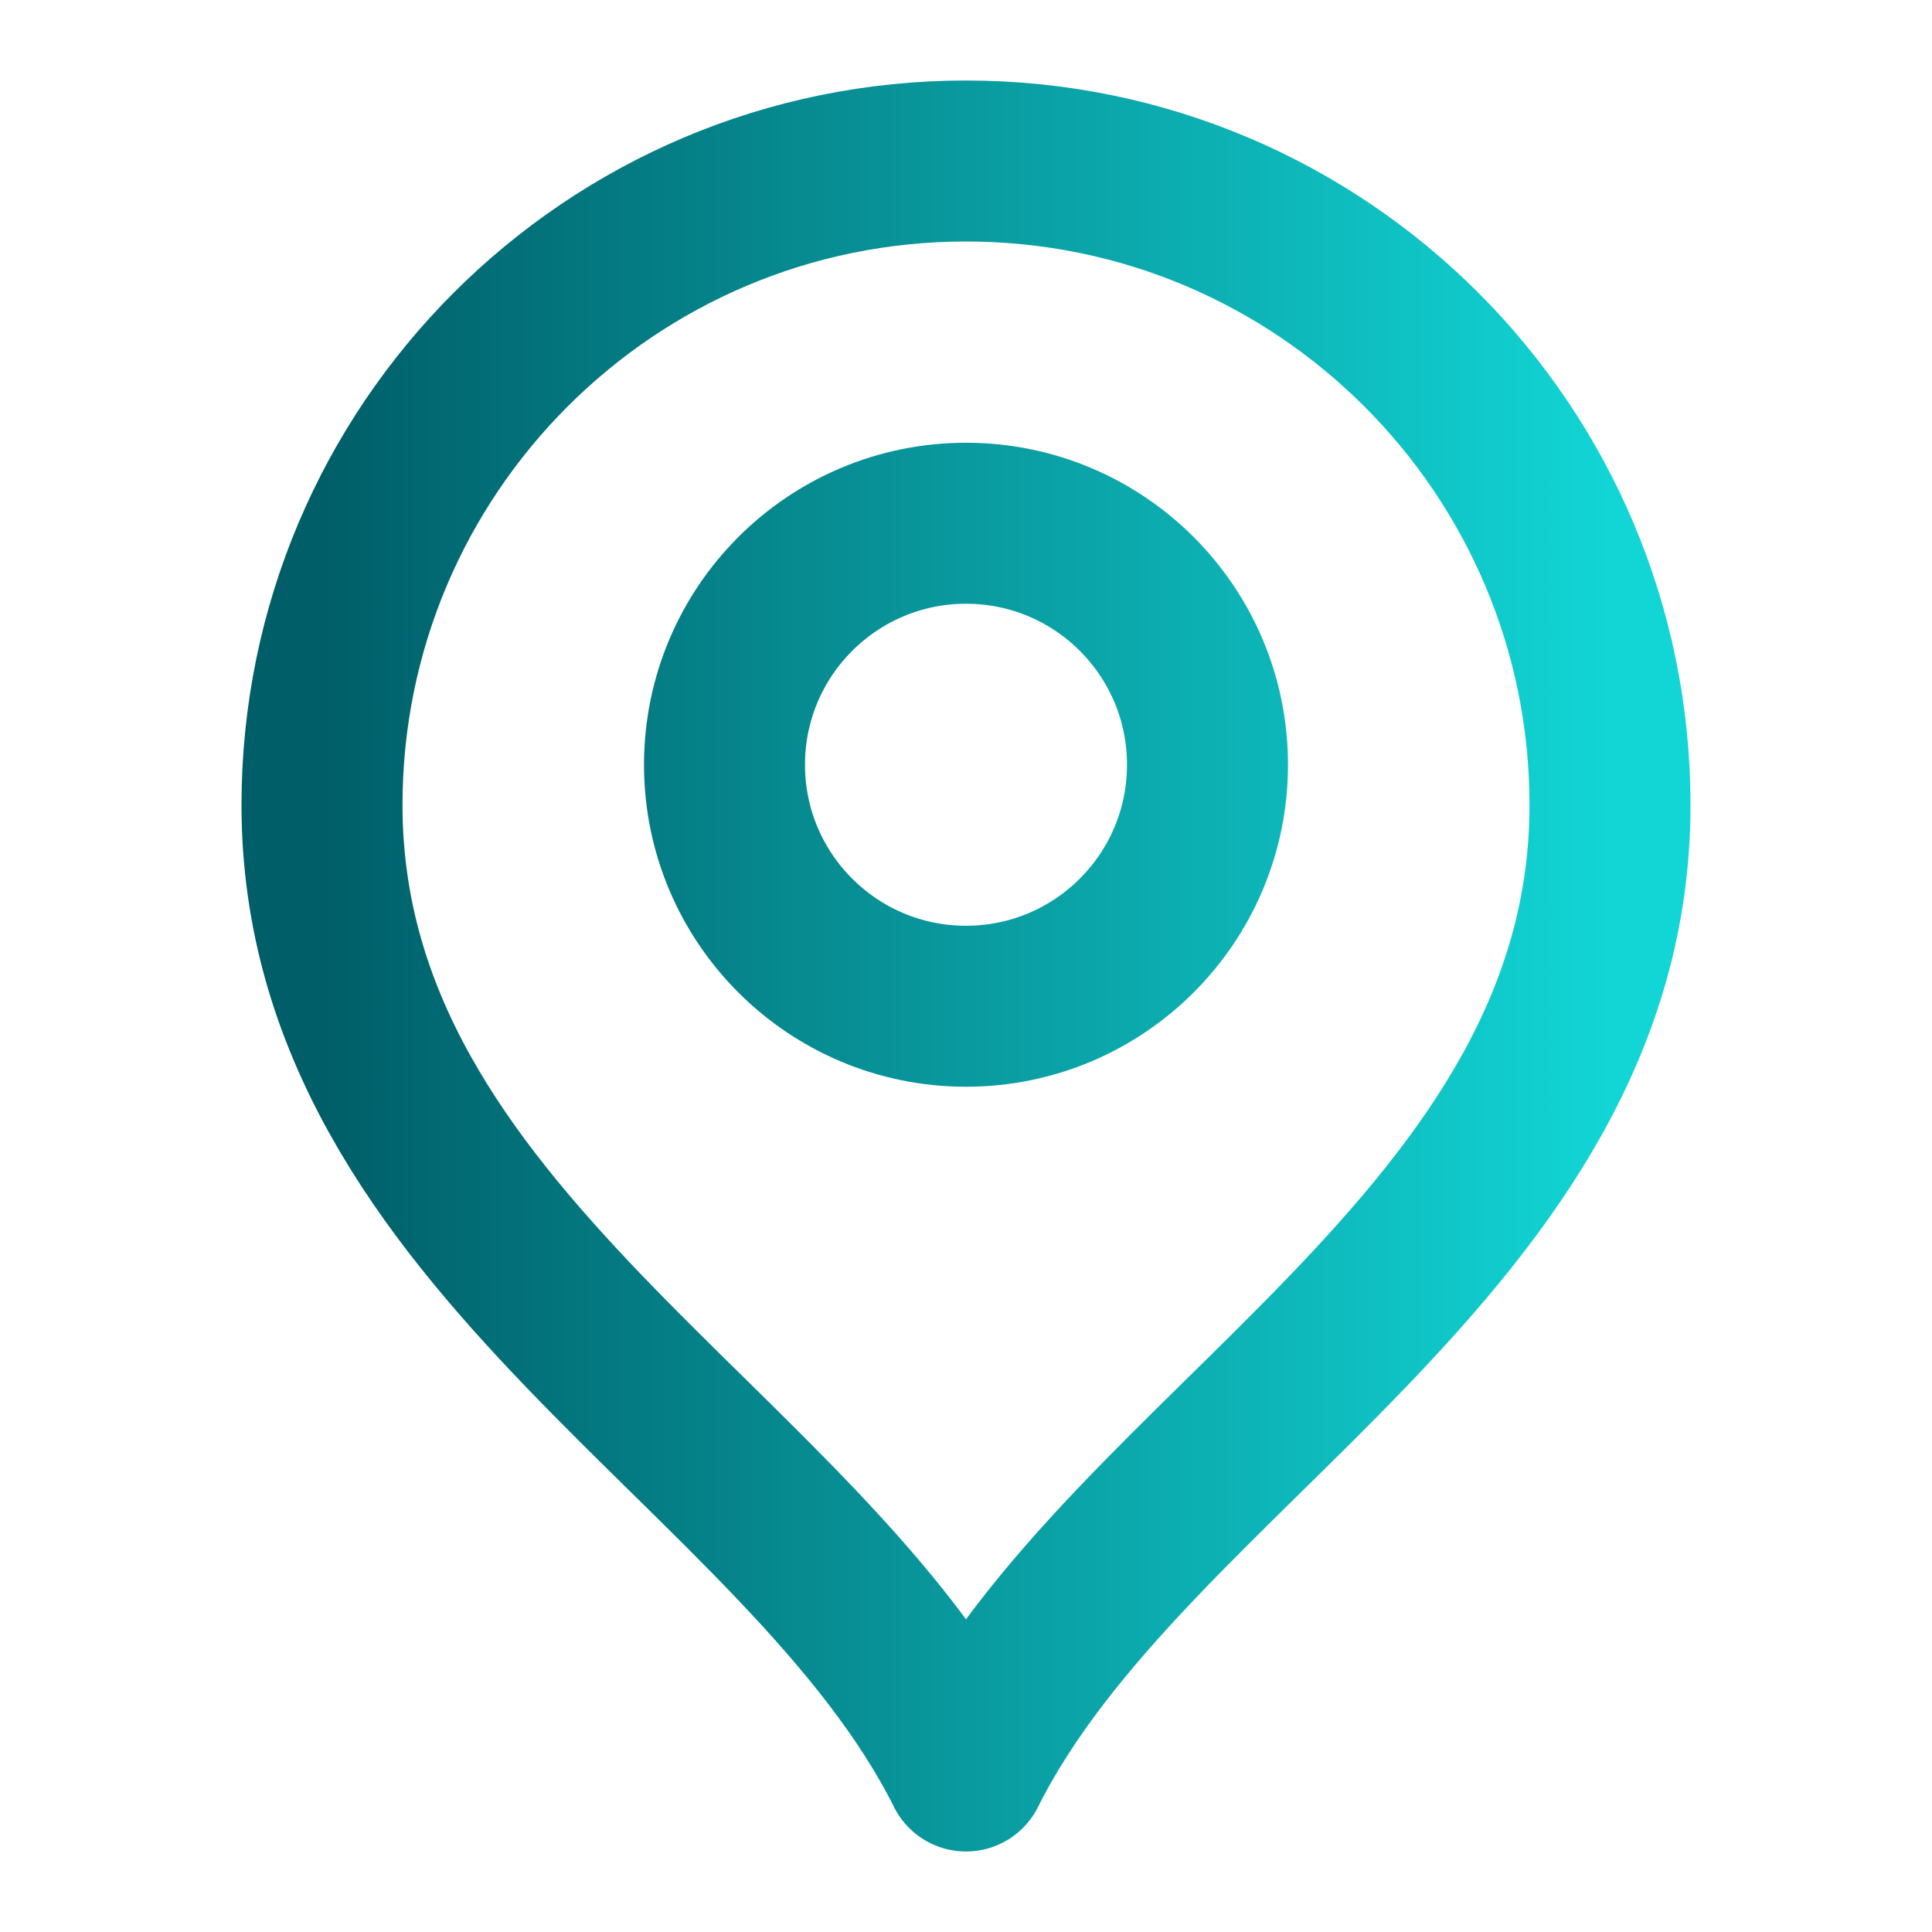 <svg width="24" height="24" viewBox="0 0 24 24" fill="none" xmlns="http://www.w3.org/2000/svg">
<path d="M12 12.5C13.657 12.5 15 11.157 15 9.5C15 7.843 13.657 6.5 12 6.5C10.343 6.5 9 7.843 9 9.5C9 11.157 10.343 12.5 12 12.5Z" stroke="url(#paint0_linear_318_9403)" stroke-width="2" stroke-linecap="round" stroke-linejoin="round"/>
<path d="M12 22C14 18 20 15.418 20 10C20 5.582 16.418 2 12 2C7.582 2 4 5.582 4 10C4 15.418 10 18 12 22Z" stroke="url(#paint1_linear_318_9403)" stroke-width="2" stroke-linecap="round" stroke-linejoin="round"/>
<defs>
<linearGradient id="paint0_linear_318_9403" x1="4" y1="12" x2="20" y2="12" gradientUnits="userSpaceOnUse">
<stop stop-color="#005E68"/>
<stop offset="1" stop-color="#12D5D5"/>
</linearGradient>
<linearGradient id="paint1_linear_318_9403" x1="4" y1="12" x2="20" y2="12" gradientUnits="userSpaceOnUse">
<stop stop-color="#005E68"/>
<stop offset="1" stop-color="#12D5D5"/>
</linearGradient>
</defs>
</svg>
